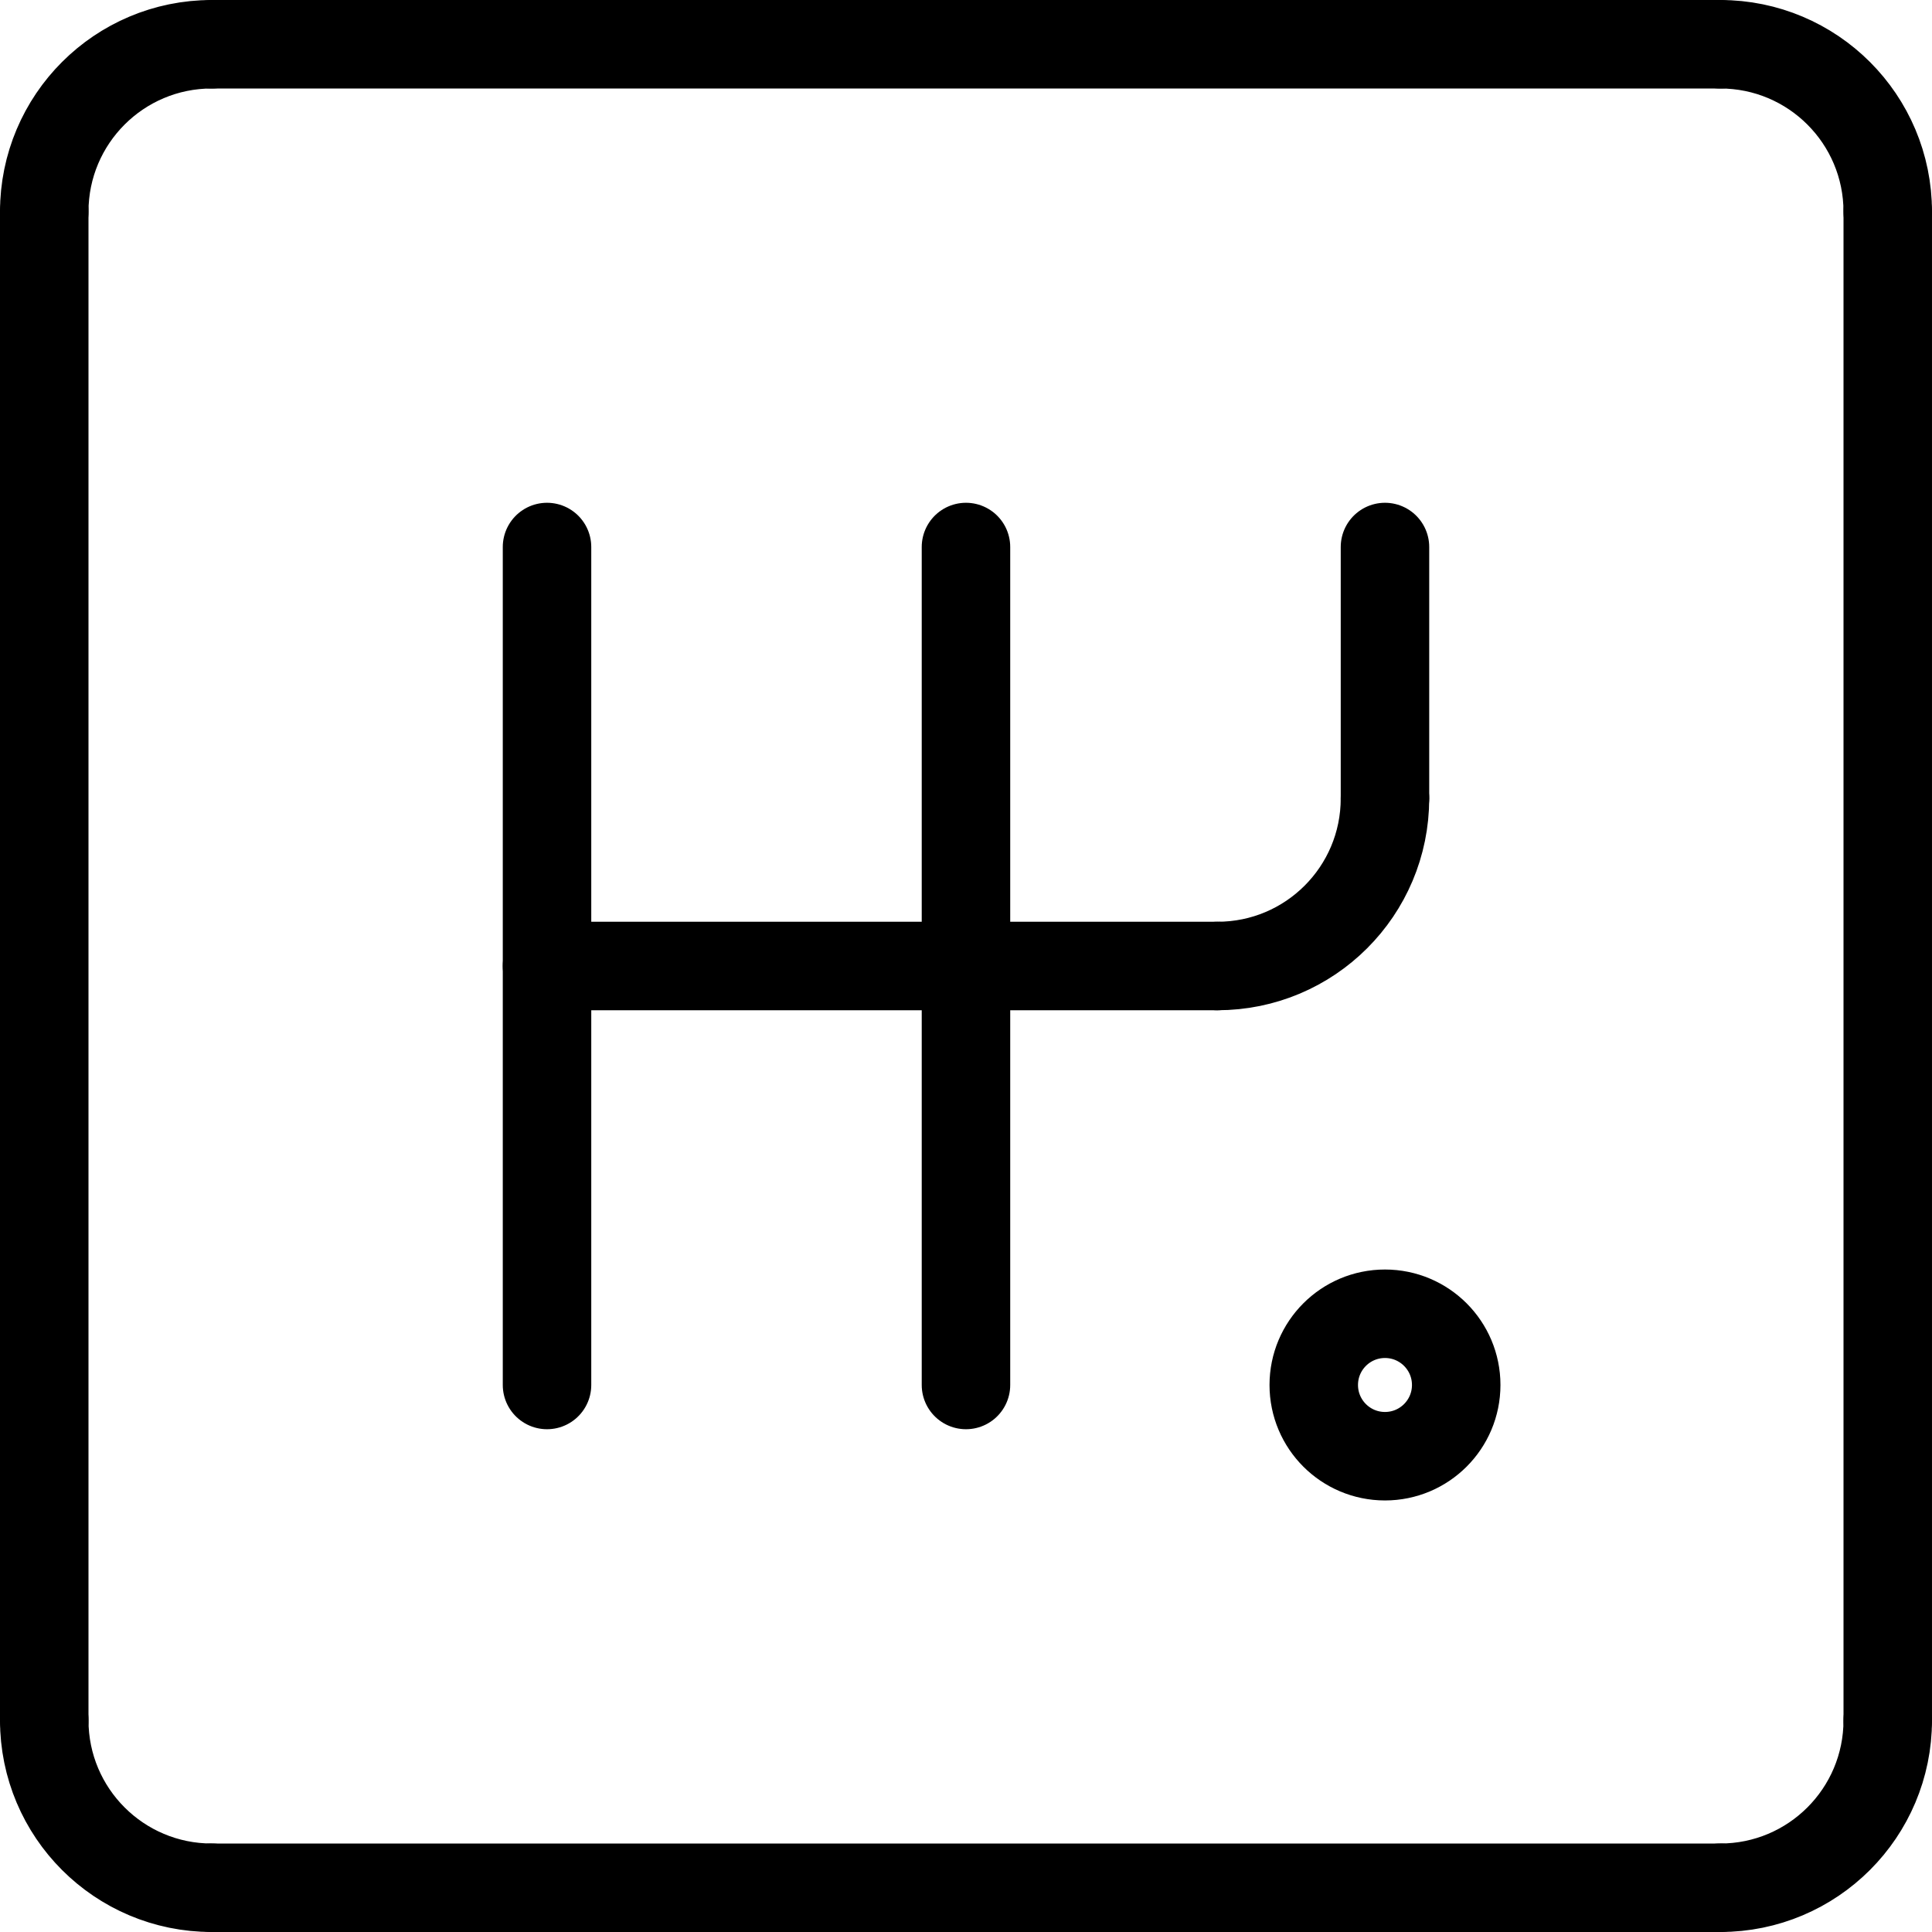 <svg width="18" height="18" viewBox="0 0 524 524" fill="none" xmlns="http://www.w3.org/2000/svg">
<path d="M12 57.455C12 32.33 32.33 12 57.455 12" stroke="black" stroke-width="24" stroke-miterlimit="10" stroke-linecap="round" stroke-linejoin="round"/>
<path d="M511.998 57.455C511.998 32.33 491.667 12 466.543 12" stroke="black" stroke-width="24" stroke-miterlimit="10" stroke-linecap="round" stroke-linejoin="round"/>
<path d="M12 466.545C12 491.67 32.33 512 57.455 512" stroke="black" stroke-width="24" stroke-miterlimit="10" stroke-linecap="round" stroke-linejoin="round"/>
<path d="M511.998 466.545C511.998 491.67 491.667 512 466.543 512" stroke="black" stroke-width="24" stroke-miterlimit="10" stroke-linecap="round" stroke-linejoin="round"/>
<path d="M12 57.454V466.546" stroke="black" stroke-width="24" stroke-miterlimit="10" stroke-linecap="round" stroke-linejoin="round"/>
<path d="M511.998 57.454V466.546" stroke="black" stroke-width="24" stroke-miterlimit="10" stroke-linecap="round" stroke-linejoin="round"/>
<path d="M466.547 512.001H57.455" stroke="black" stroke-width="24" stroke-miterlimit="10" stroke-linecap="round" stroke-linejoin="round"/>
<path d="M57.455 12H466.547" stroke="black" stroke-width="24" stroke-miterlimit="10" stroke-linecap="round" stroke-linejoin="round"/>
<path d="M148.363 148.363V375.636" stroke="black" stroke-width="24" stroke-miterlimit="10" stroke-linecap="round" stroke-linejoin="round"/>
<path d="M261.992 148.363V375.636" stroke="black" stroke-width="24" stroke-miterlimit="10" stroke-linecap="round" stroke-linejoin="round"/>
<path d="M148.363 261.999H330.182" stroke="black" stroke-width="24" stroke-miterlimit="10" stroke-linecap="round" stroke-linejoin="round"/>
<path d="M375.634 216.544C375.634 241.669 355.304 261.999 330.18 261.999" stroke="black" stroke-width="24" stroke-miterlimit="10" stroke-linecap="round" stroke-linejoin="round"/>
<path d="M375.635 148.363V216.545" stroke="black" stroke-width="24" stroke-miterlimit="10" stroke-linecap="round" stroke-linejoin="round"/>
<circle cx="375.637" cy="375.637" r="19.318" stroke="black" stroke-width="24" stroke-miterlimit="10" stroke-linecap="round" stroke-linejoin="round"/>
</svg>
